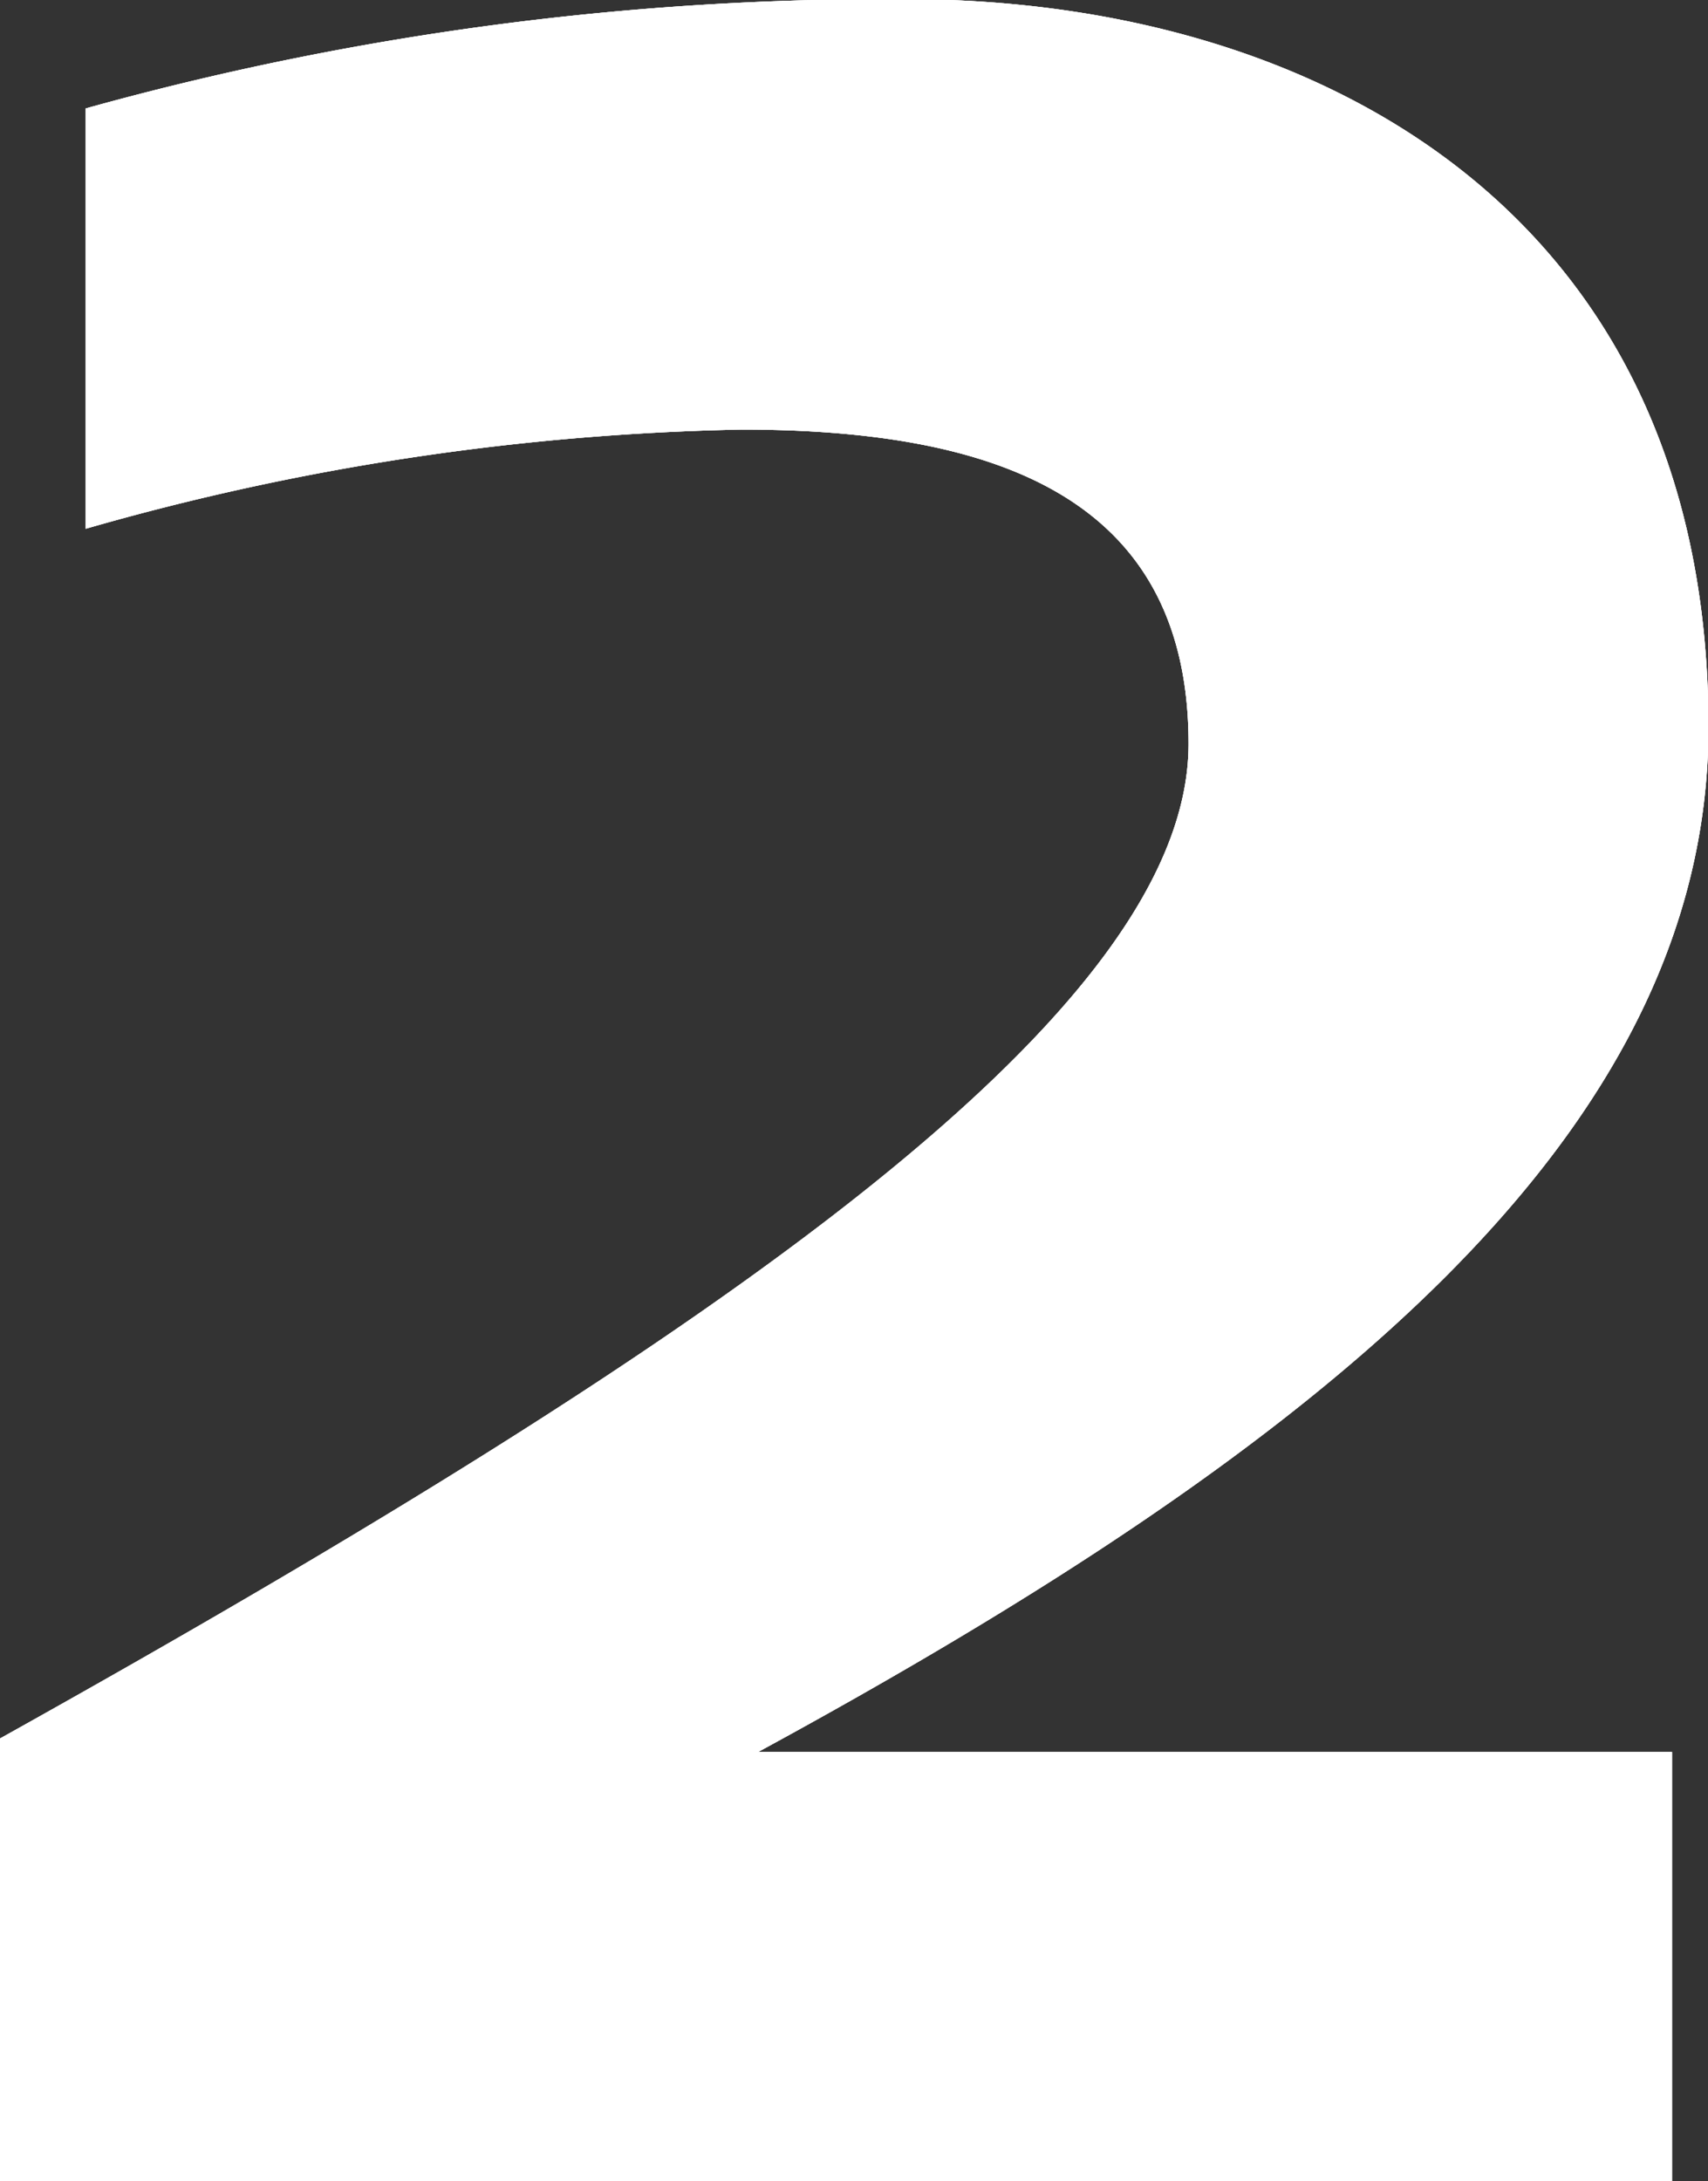 <svg id="mv_ttl-2.svg" xmlns="http://www.w3.org/2000/svg" width="22.156" height="28.281" viewBox="0 0 22.156 28.281">
  <rect x="0" y="0" width="22.156" height="28.281" fill="#333333" stroke="none"/>
  <defs>
    <style>
      .cls-1 {
        fill: #fff;
        fill-rule: evenodd;
      }
    </style>
  </defs>
  <path id="logo" class="cls-1" d="M696.537,51.52c0,5.316-5.069,9.346-12.328,13.291h11.855v5.573H674.372V64.638c9.536-5.316,15.421-9.475,15.421-12.9,0-3.217-2.535-4.074-5.8-4.074a33.06,33.06,0,0,0-8.506,1.286V43.5a38.744,38.744,0,0,1,10.654-1.416C691.381,42.086,696.537,44.787,696.537,51.52Z" transform="translate(-674.375 -42.094)"/>
  <path id="logo-2" data-name="logo" class="cls-1" d="M696.537,51.52c0,5.316-5.069,9.346-12.328,13.291h11.855v5.573H674.372V64.638c9.536-5.316,15.421-9.475,15.421-12.9,0-3.217-2.535-4.074-5.8-4.074a33.06,33.06,0,0,0-8.506,1.286V43.5a38.744,38.744,0,0,1,10.654-1.416C691.381,42.086,696.537,44.787,696.537,51.52Z" transform="translate(-674.375 -42.094)"/>
  <path id="logo-3" data-name="logo" class="cls-1" d="M696.537,51.52c0,5.316-5.069,9.346-12.328,13.291h11.855v5.573H674.372V64.638c9.536-5.316,15.421-9.475,15.421-12.9,0-3.217-2.535-4.074-5.8-4.074a33.06,33.06,0,0,0-8.506,1.286V43.5a38.744,38.744,0,0,1,10.654-1.416C691.381,42.086,696.537,44.787,696.537,51.52Z" transform="translate(-674.375 -42.094)"/>
</svg>
